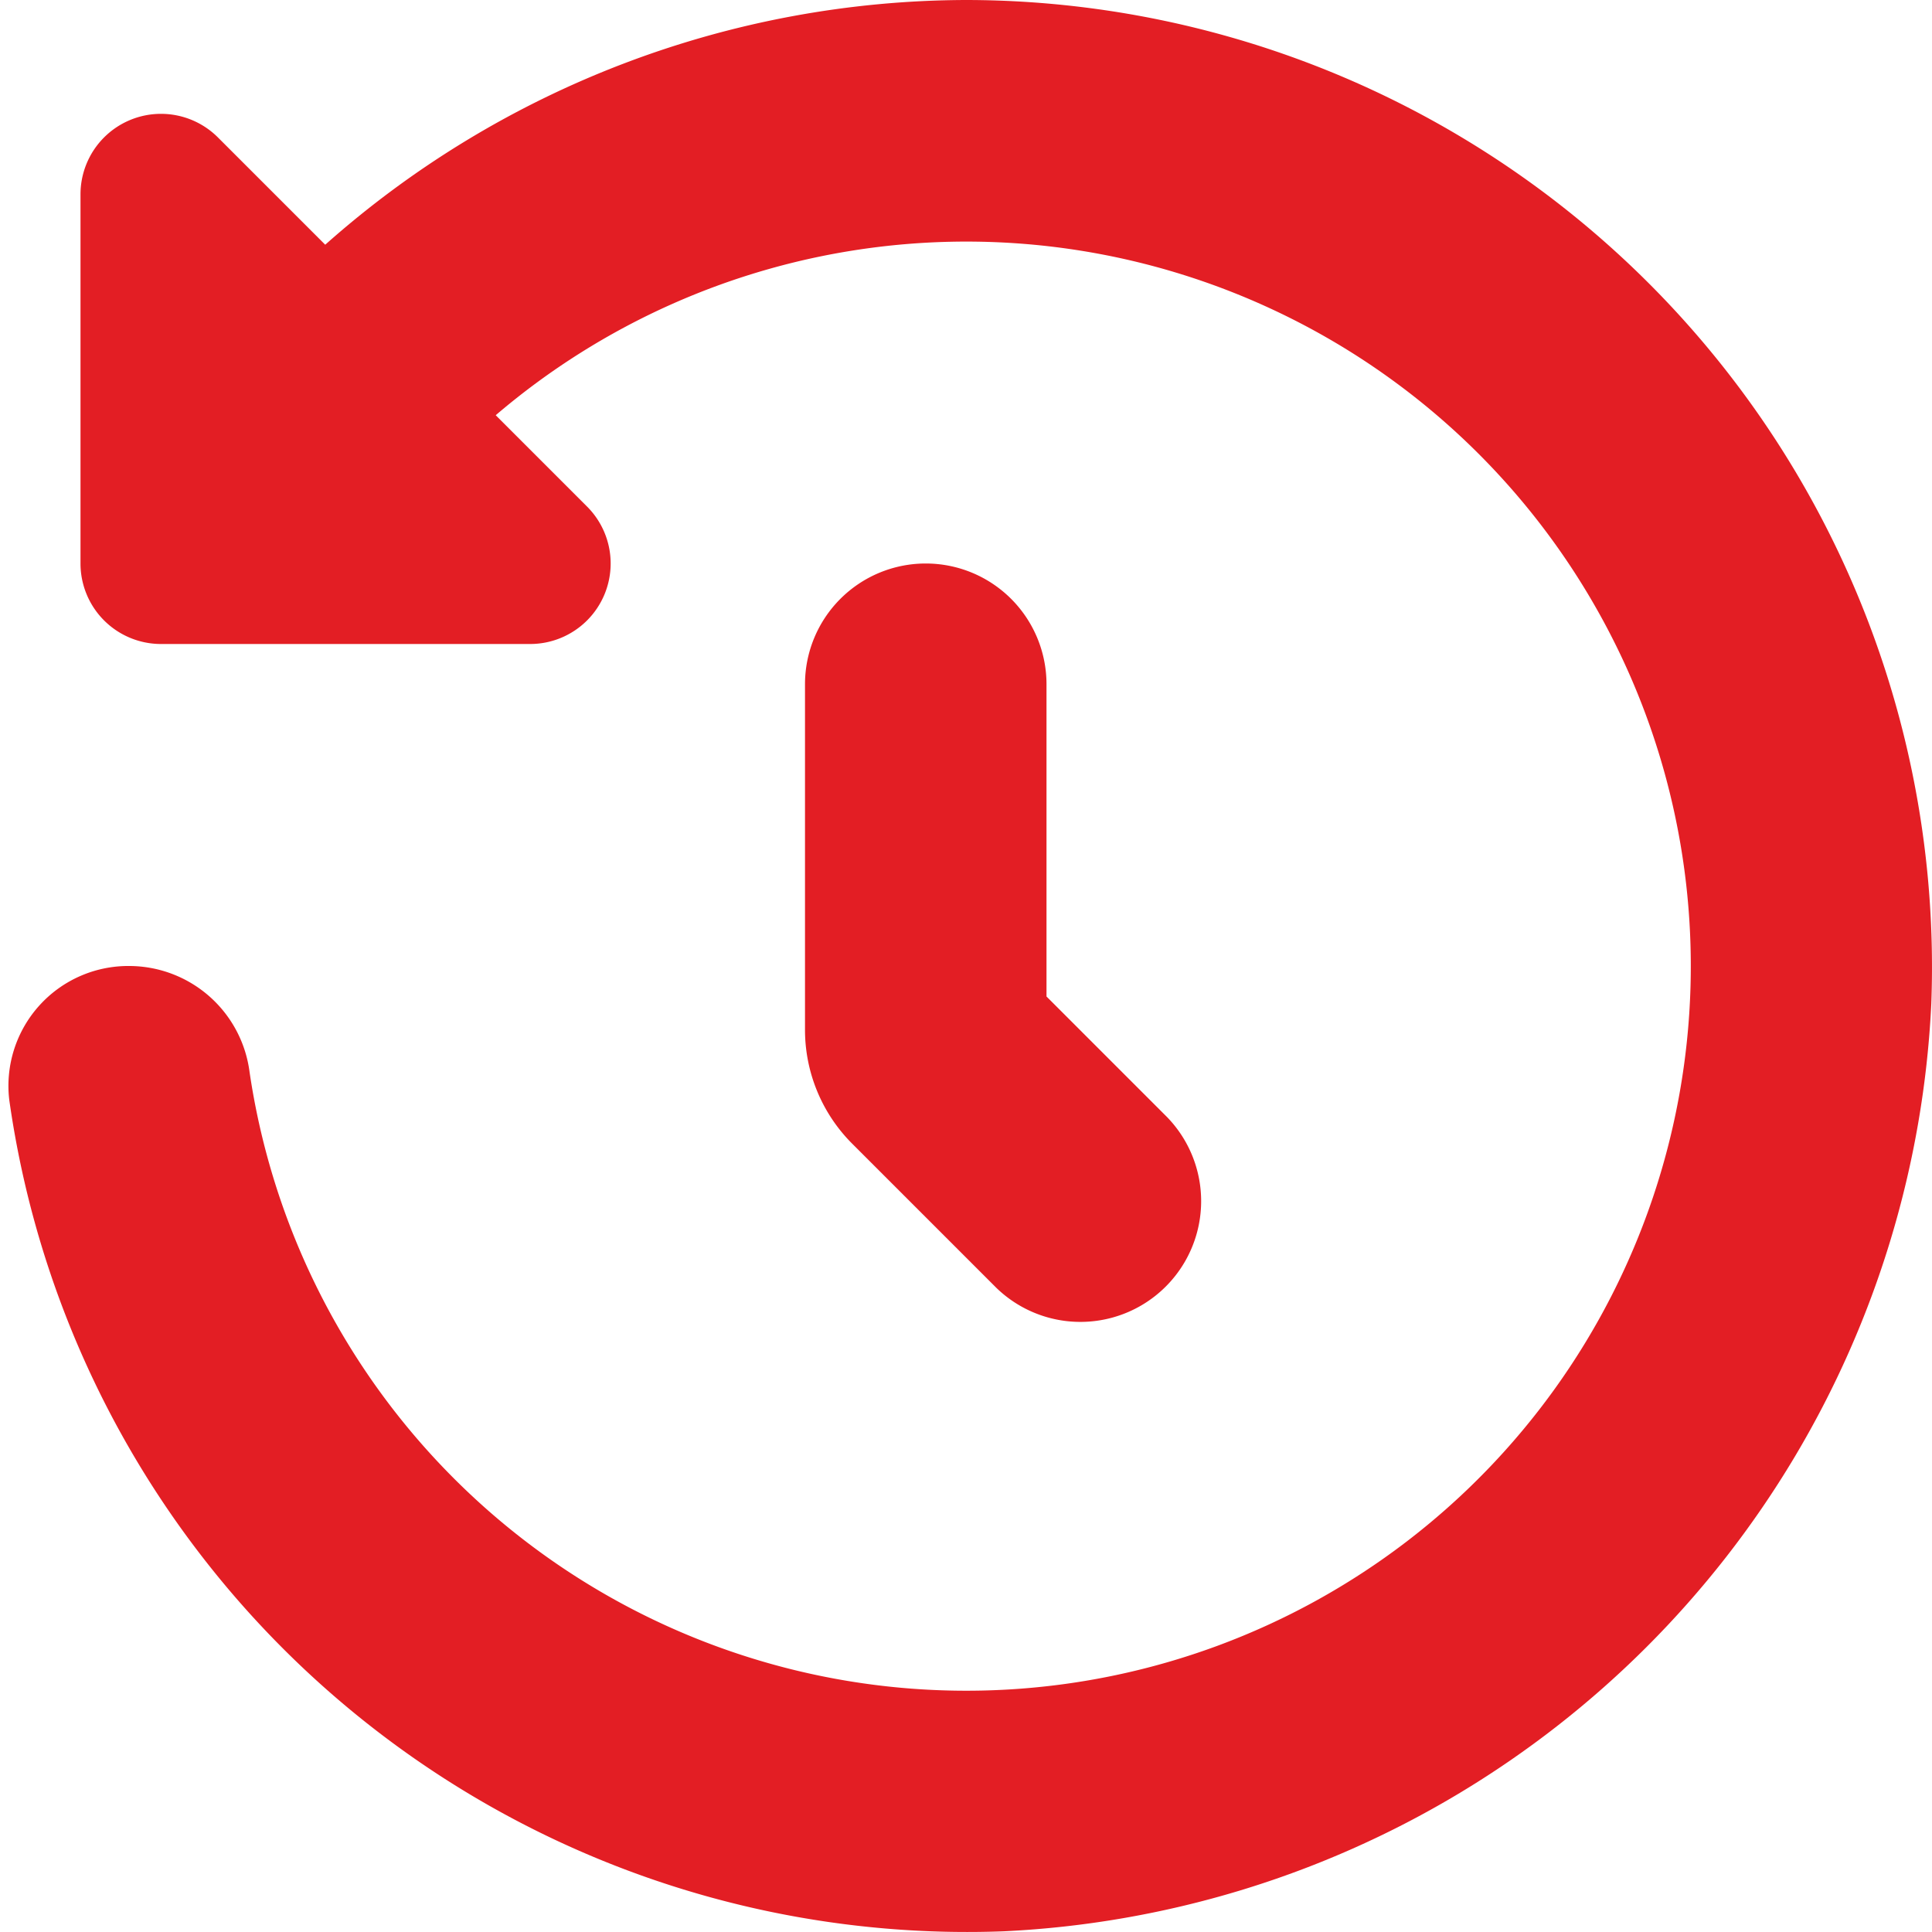 <svg xmlns="http://www.w3.org/2000/svg" version="1.1" xmlns:xlink="http://www.w3.org/1999/xlink" width="512" height="512" x="0" y="0" viewBox="0 0 24 24" style="enable-background:new 0 0 512 512" xml:space="preserve" class=""><g><path d="M12 0a12.034 12.034 0 0 0-7.96 3.04L2.707 1.707A1 1 0 0 0 1 2.414V7a1 1 0 0 0 1 1h4.586a1 1 0 0 0 .707-1.707L6.158 5.158A9 9 0 0 1 21 12.26a9 9 0 0 1-17.9 1.056A1.51 1.51 0 0 0 1.613 12a1.489 1.489 0 0 0-1.498 1.663 12.018 12.018 0 0 0 12.359 10.328 12.114 12.114 0 0 0 11.517-11.517A12.013 12.013 0 0 0 12 0Z" fill="#e31e24" opacity="1" data-original="#000000" class=""></path><path d="M11.5 7A1.5 1.5 0 0 0 10 8.5v4.293a2 2 0 0 0 .586 1.414L12.379 16a1.5 1.5 0 0 0 2.121-2.121l-1.5-1.5V8.5A1.5 1.5 0 0 0 11.5 7Z" fill="#e31e24" opacity="1" data-original="#000000" class=""></path></g></svg>